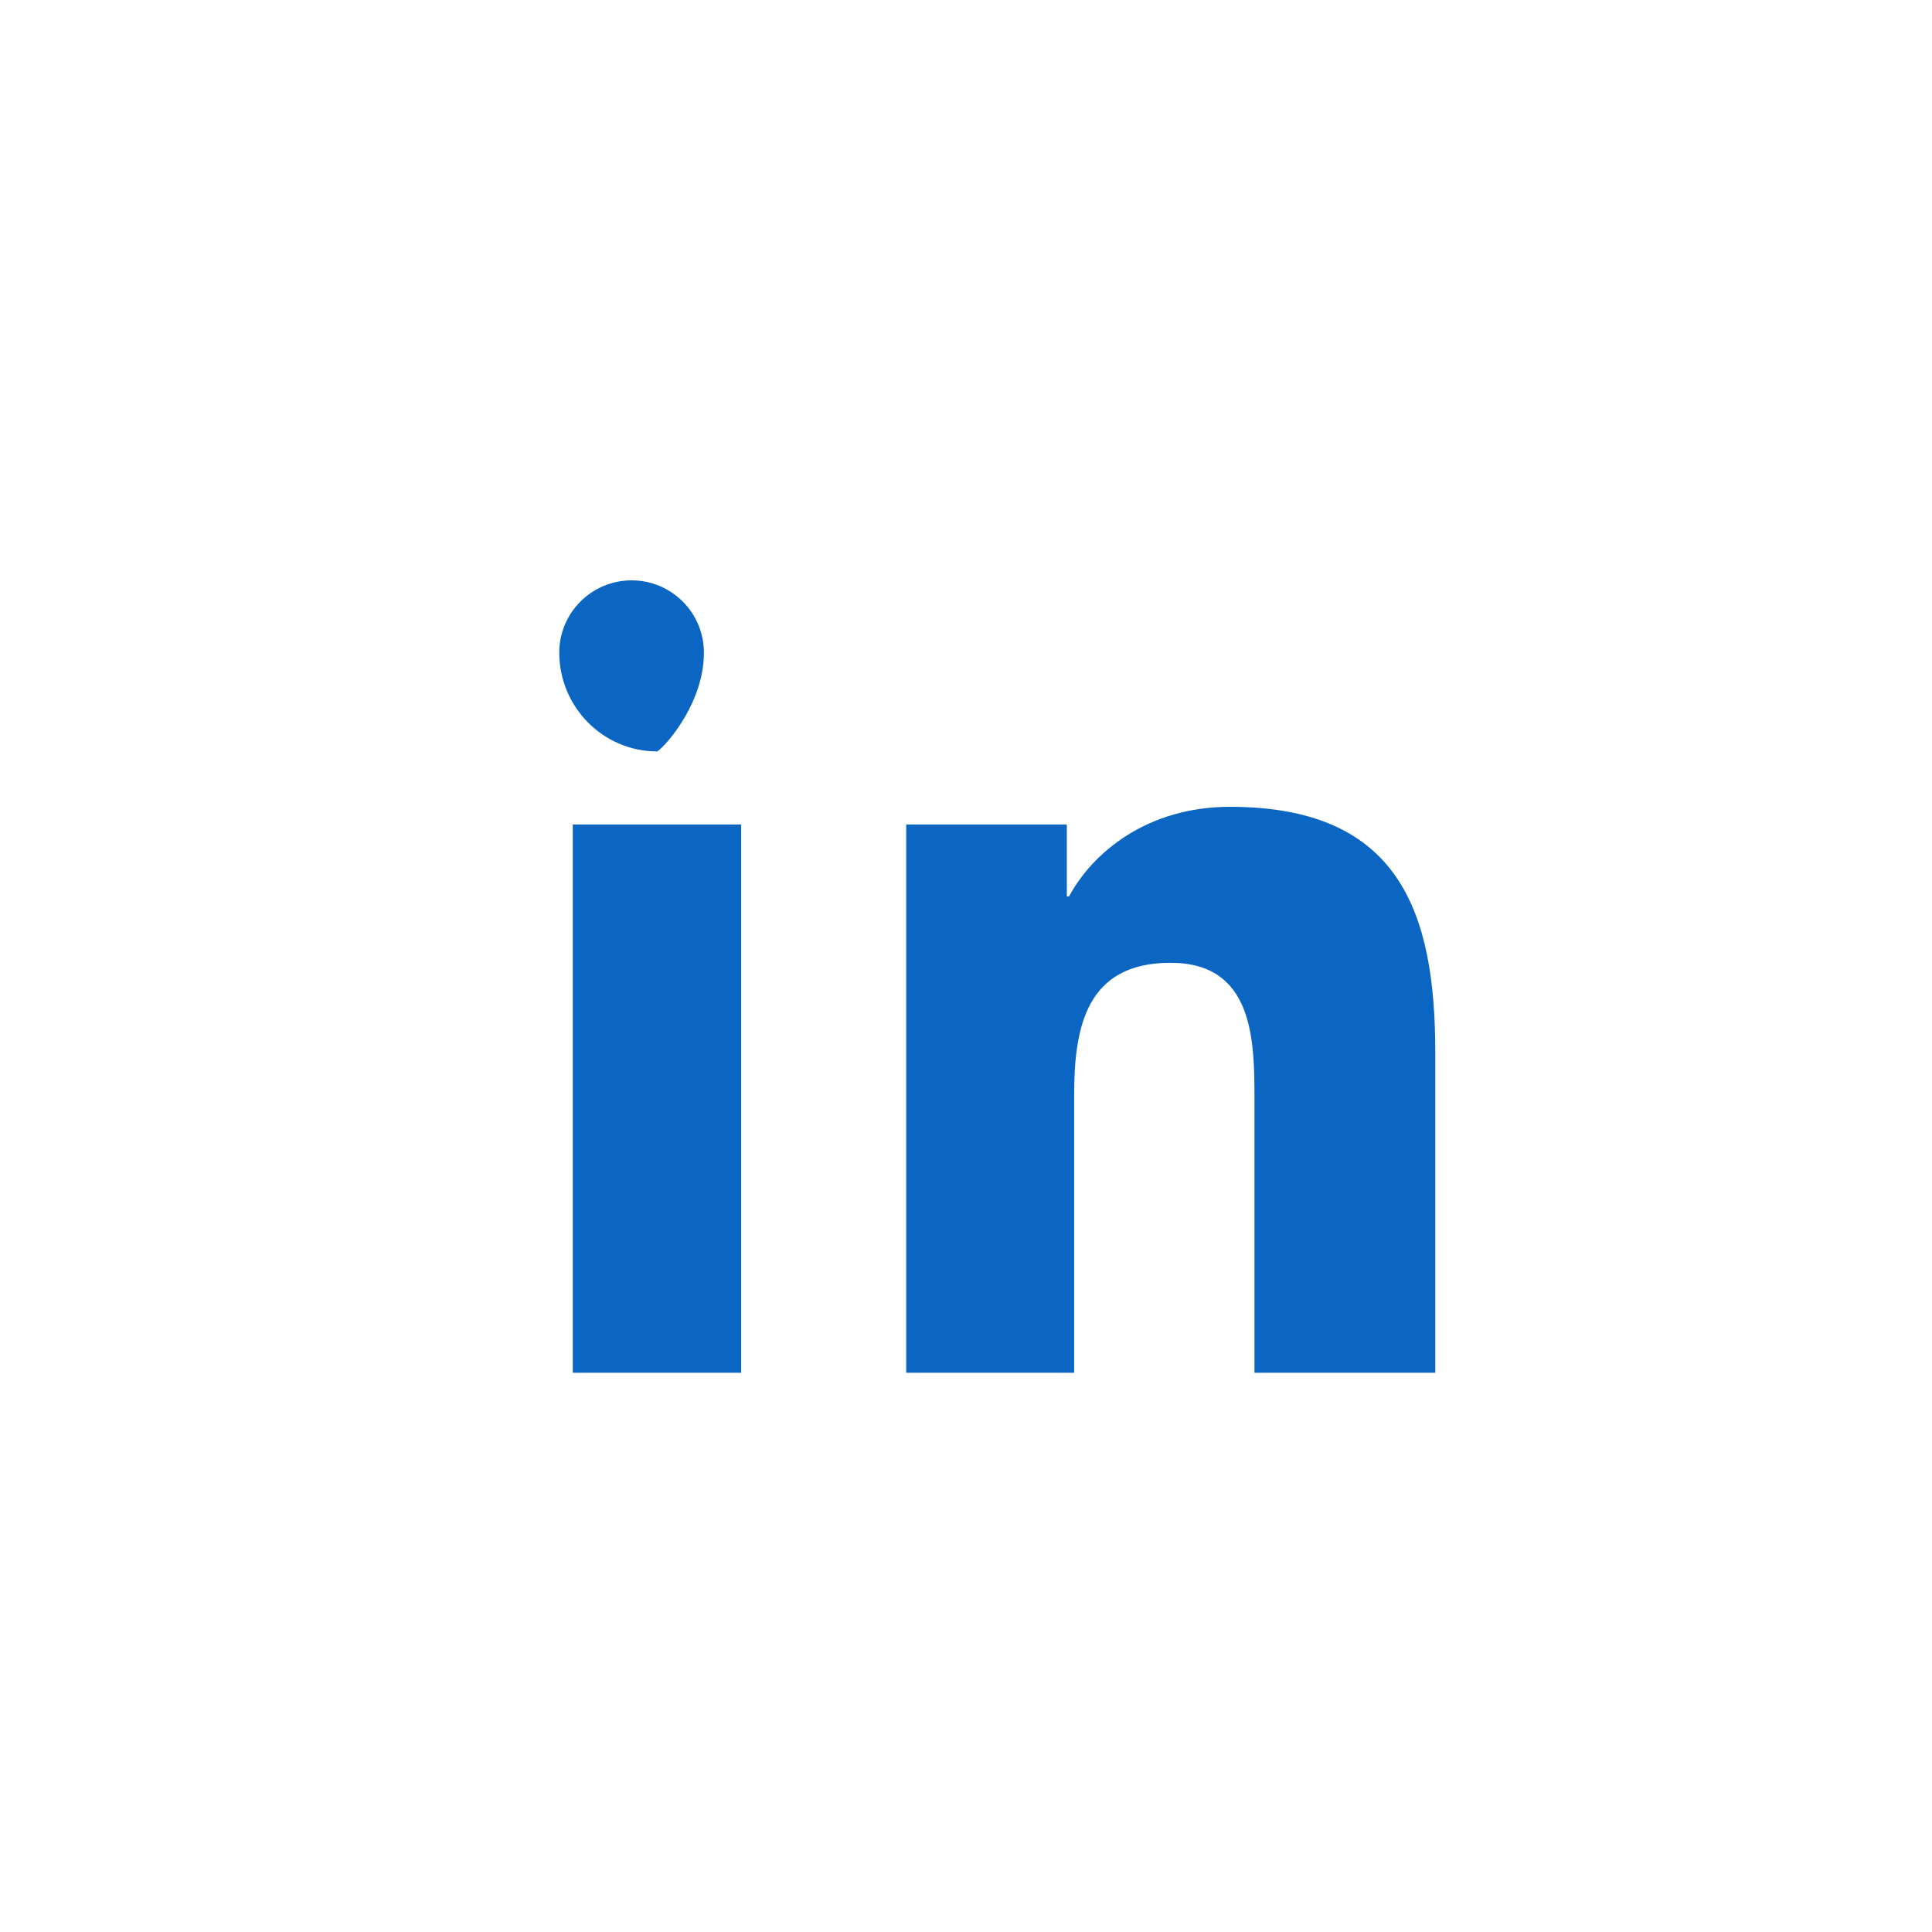 <?xml version="1.0" encoding="UTF-8"?>
<svg width="38px" height="38px" viewBox="0 0 38 38" version="1.1" xmlns="http://www.w3.org/2000/svg" xmlns:xlink="http://www.w3.org/1999/xlink">
    <title>LinkedIn White</title>
    <defs>
        <filter color-interpolation-filters="auto" id="filter-linkedin-white">
            <feColorMatrix in="SourceGraphic" type="matrix" values="0 0 0 0 0 0 0 0 0 0 0 0 0 0 0 0 0 0 1 0"></feColorMatrix>
        </filter>
    </defs>
    <g id="Contenido" stroke="none" stroke-width="1" fill="none" fill-rule="evenodd">
        <g id="Inicio" transform="translate(0, 0)">
            <g id="pie" transform="translate(0, 0)">
                <g id="ico-linkedin-white" transform="translate(0, 0)">
                    <circle id="Oval" fill="#FFFFFF" cx="19" cy="19" r="19"></circle>
                    <g filter="url(#filter-linkedin-white)" id="LinkedIn">
                        <g transform="translate(11, 11)">
                            <path d="M3.578,16 L0.266,16 L0.266,5.216 L3.578,5.216 L3.578,16 Z M1.922,3.779 C0.859,3.779 0,2.901 0,1.838 C0,1.052 0.637,0.415 1.423,0.415 C2.209,0.415 2.845,1.052 2.845,1.838 C2.845,2.901 1.986,3.779 1.922,3.779 Z M16.976,16 L13.674,16 L13.674,10.622 C13.674,9.451 13.654,7.937 12.023,7.937 C10.371,7.937 10.127,9.191 10.127,10.538 L10.127,16 L6.824,16 L6.824,5.216 L9.983,5.216 L9.983,6.631 L10.027,6.631 C10.489,5.771 11.562,4.869 13.193,4.869 C16.534,4.869 17.23,6.957 17.23,9.697 L17.23,16 L16.976,16 Z" id="Shape" fill="#0A66C2"></path>
                        </g>
                    </g>
                </g>
            </g>
        </g>
    </g>
</svg>